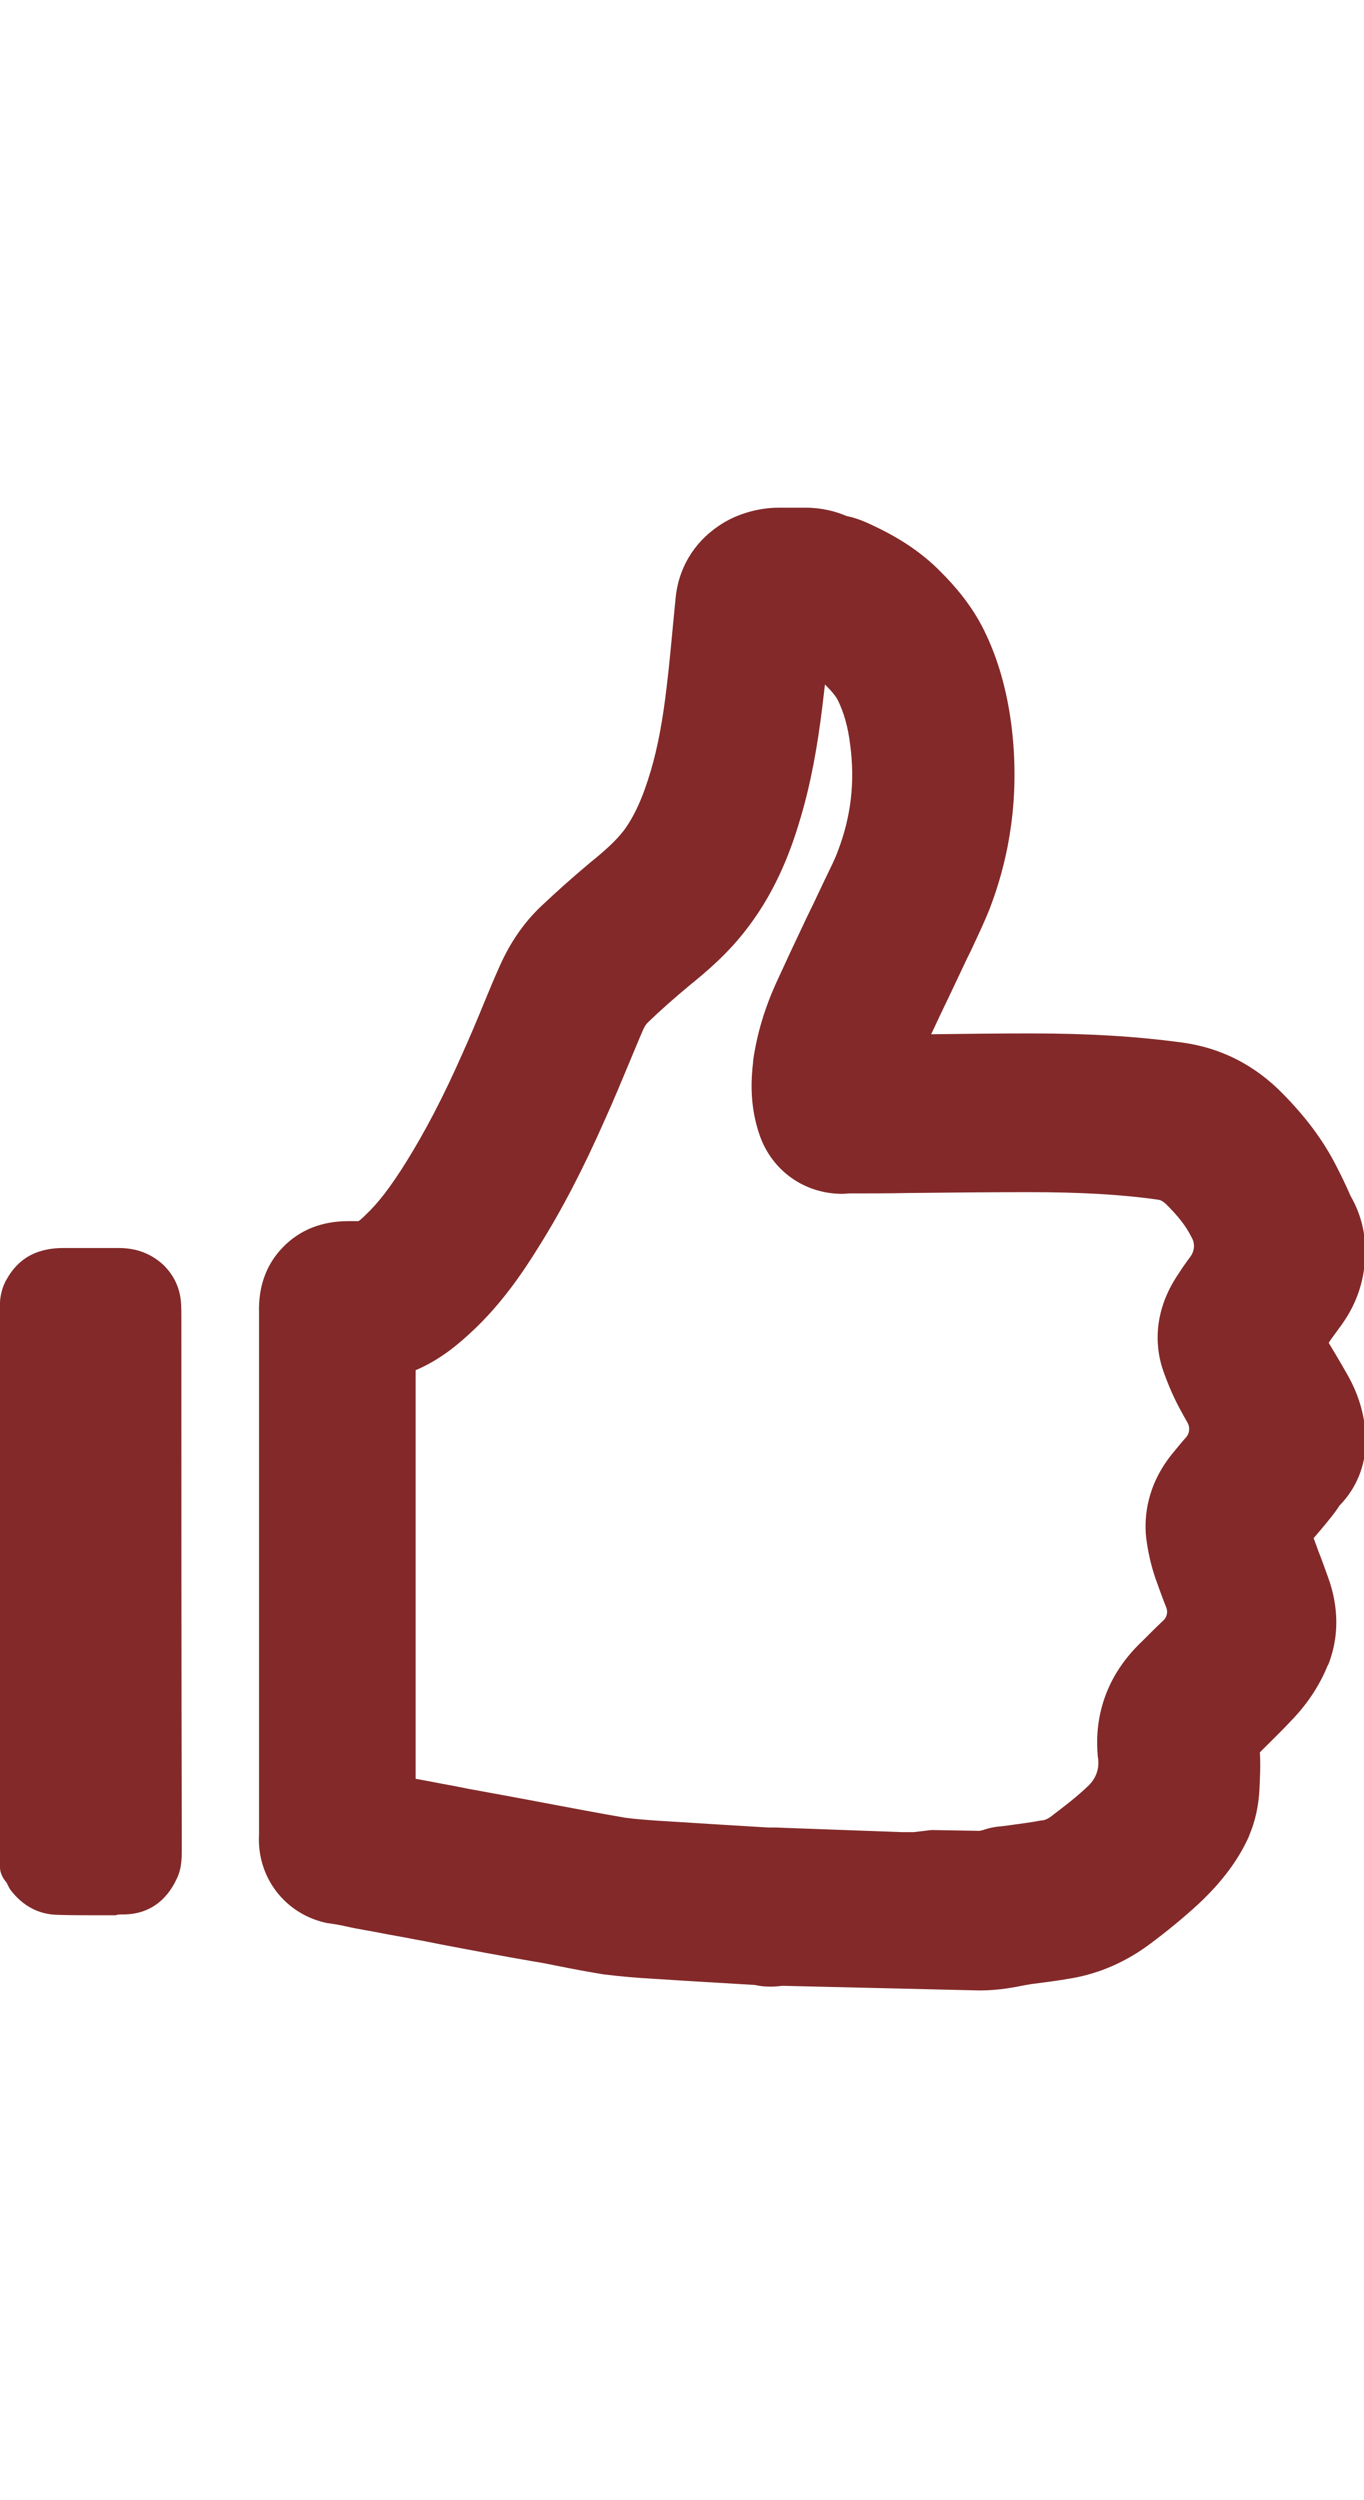 <?xml version="1.0" encoding="utf-8"?>
<!-- Generator: Adobe Illustrator 18.1.0, SVG Export Plug-In . SVG Version: 6.00 Build 0)  -->
<svg version="1.1" id="Слой_2" xmlns="http://www.w3.org/2000/svg" xmlns:xlink="http://www.w3.org/1999/xlink" x="0px" y="0px"
	 viewBox="130.8 0 324.9 595.3" enable-background="new 130.8 0 324.9 595.3" xml:space="preserve">
<g>
	<path fill="#832929" d="M364.3,474l-0.4,0l-46.7-1.1c-0.8,0.1-1.8,0.2-2.8,0.2c-1.3,0-2.5-0.1-3.8-0.4c-8.1-0.5-15.4-0.9-23-1.4
		l-1.6-0.1c-3.4-0.2-7.2-0.5-11.2-1l-0.1,0c-3.7-0.6-7.4-1.3-10.9-2c-2-0.4-3.9-0.8-5.9-1.1c-7.5-1.3-15-2.7-22.3-4.1l-3.5-0.7
		c-2.3-0.4-4.7-0.9-7-1.3c-2.3-0.4-4.7-0.9-7-1.3c-1.7-0.3-3.4-0.6-5.1-1c-1.3-0.3-2.6-0.5-3.9-0.7l-0.2,0
		c-10.1-2-17-10.9-16.4-21.2c0-0.2,0-0.5,0-0.8c0-0.5,0-1,0-1.5v-119c0-0.5,0-1,0-1.5c0-0.3,0-0.6,0-0.9l0-0.4
		c-0.2-6.3,1.7-11.6,5.7-15.7c4-4.1,9.2-6.2,15.6-6.2c0.5,0,0.9,0,1.4,0c0.3,0,0.7,0,1,0c0.3-0.2,0.8-0.6,1.5-1.3l0.1-0.1
		c3.1-2.9,6-6.7,9.7-12.6c4.6-7.4,8.9-15.6,13.4-25.8c1.9-4.2,3.7-8.5,5.5-12.9c1.1-2.7,2.2-5.3,3.4-8l0.1-0.2
		c2.4-5.4,5.7-10.2,9.7-14c3.7-3.5,7.5-6.9,11.8-10.5c3.6-2.9,6.1-5.2,7.8-7.4l0.1-0.1c2.6-3.5,4.6-7.9,6.5-14.3
		c1.7-5.7,2.9-12.3,3.8-20.1c0.6-4.8,1-9.5,1.5-14.6c0.2-2.1,0.4-4.2,0.6-6.2c0.6-7.2,4.3-13.4,10.2-17.4c4-2.8,9.4-4.4,14.4-4.4
		h6.4c3.9,0,7.2,0.9,9.8,2c1.5,0.3,3.4,0.9,5.5,1.9c7,3.2,12.4,6.8,16.9,11.4c2.9,2.9,7.2,7.6,10.3,13.9c3.3,6.7,5.4,14.1,6.5,22.5
		c1.9,15.1,0.2,29.9-5.2,43.9c-1.4,3.5-2.9,6.6-4.2,9.4c-0.5,1.1-1.1,2.2-1.6,3.3c-1.2,2.5-2.3,4.9-3.5,7.4
		c-1.6,3.3-3.1,6.5-4.6,9.7c7.8-0.1,15.8-0.2,23.8-0.2c13.7,0,25.2,0.7,36.2,2.2c9.2,1.3,17.2,5.4,23.9,12.3
		c5.2,5.3,9.2,10.6,12.2,16.3c1.3,2.5,2.6,5.1,3.8,7.9c2.3,4,3.5,8.4,3.5,13v0.3c0,6.1-1.8,11.9-5.3,16.9l-0.2,0.3
		c-0.8,1.1-1.6,2.2-2.4,3.3c-0.3,0.4-0.6,0.8-0.8,1.2c0.6,1,1.2,2,1.8,3c1,1.7,2,3.4,3,5.2c2.5,4.6,3.9,9.5,4,14.7l0,0.5
		c0,5.8-2.2,11.2-6.2,15.3c-0.1,0.1-0.2,0.2-0.2,0.3c-0.6,0.9-1.4,2-2.4,3.2c-1.2,1.5-2.4,2.9-3.6,4.3c0.4,1,0.7,1.9,1.1,3
		c0.8,2,1.5,4,2.3,6.2c1,2.8,3.9,11.2,0.1,20.9l-0.1,0.1c-1.9,4.7-4.7,9-8.3,12.8c-2.6,2.8-5.3,5.4-7.9,8c0.2,3.3,0,6.3-0.1,8.8
		c-0.2,3.9-1,7.6-2.4,10.9l-0.1,0.3c-2.5,5.6-6.4,10.8-11.8,15.9c-4,3.7-8.1,7-11.6,9.6c-5.7,4.3-12,7.1-18.8,8.3
		c-3.4,0.6-6.6,1-9.7,1.4l-1.2,0.2C372.2,473.3,368.5,474,364.3,474z M352.7,435.8l11.4,0.2c0.1,0,0.4-0.1,0.9-0.2
		c1.4-0.5,2.9-0.8,4.4-0.9l1.6-0.2c2.8-0.4,5.4-0.7,7.9-1.2l0.2,0c0.8-0.1,1.5-0.5,2.3-1.1l0.1-0.1c2.9-2.2,5.9-4.5,8.5-7
		c0,0,0,0,0,0c1.7-1.6,2.6-3.8,2.4-6.1c0-0.2,0-0.5-0.1-0.7l0-0.1c-0.7-7.3,0.5-18,10.5-27.5c1.8-1.8,3.5-3.5,5.2-5.1
		c0.8-0.8,1-2,0.6-3c0,0,0,0,0,0c-0.9-2.2-1.7-4.5-2.6-7c-1.1-3.2-1.8-6.5-2.2-9.7c-0.5-5,0.2-12.5,6.3-20c1.1-1.3,2.1-2.6,3.2-3.8
		c0,0,0,0,0,0c0.9-1,1-2.5,0.3-3.6c-0.5-0.9-1-1.8-1.5-2.7c-1.6-2.9-3-6.1-4.2-9.5c-1.6-4.5-3.1-13.4,3.7-23.3
		c0.9-1.4,1.8-2.7,2.8-4c0.9-1.3,1.1-3,0.3-4.4c0,0,0,0,0,0l-0.2-0.4c-1.2-2.4-3.1-4.8-5.7-7.4c-1.1-1.1-1.6-1.2-2.1-1.3
		c-9.1-1.3-19-1.8-30.9-1.8c-9.5,0-19.1,0.1-28.5,0.2c-4.7,0.1-9.4,0.1-14.1,0.1c-0.5,0-1.1,0.1-1.8,0.1c-8.9,0-16.6-5.4-19.6-13.8
		c-2.5-7.1-2.1-13.5-1.6-17.7l0-0.3c0.9-6.2,2.7-12.4,5.7-18.9c2.1-4.6,4.2-9.1,6.3-13.5c1.1-2.4,2.3-4.7,3.4-7.1
		c0.6-1.3,1.3-2.7,1.9-4c1.1-2.3,2.2-4.4,2.9-6.4c3.1-8.1,4.1-16.4,2.9-25.3c-0.5-4.2-1.5-7.6-2.9-10.5c-0.5-1-1.5-2.2-3.1-3.8
		c0,0,0,0,0,0c-0.2,1.7-0.4,3.4-0.6,5.1c-1.2,9.9-2.8,18.5-5.1,26.3c-2,6.9-5.5,17.1-12.7,26.5c-4.5,6-9.7,10.4-13.9,13.8
		c-3.6,3-6.9,5.9-10,8.9c-0.2,0.2-0.6,0.7-1,1.6c-1.1,2.5-2.1,5-3.2,7.6c-1.9,4.5-3.8,9.2-5.9,13.8c-5.2,11.8-10.3,21.6-15.9,30.5
		c-3.6,5.8-8.7,13.4-15.8,20c-3.1,2.9-7.5,6.7-13.4,9.2v97.3c0,0,0,0,0,0c2.9,0.5,5.7,1.1,8.6,1.6l3.5,0.7
		c7.2,1.3,14.7,2.7,22.1,4.1c2.1,0.4,4.3,0.8,6.4,1.2c3.3,0.6,6.5,1.2,9.5,1.7c2.3,0.3,5,0.5,7.9,0.7l1.7,0.1
		c7.9,0.5,15.7,1,24.3,1.5c0.2,0,0.4,0,0.6,0c0.3,0,0.6,0,0.9,0l0.4,0l2.5,0.1l27.4,1c0.9,0,1.9,0,2.8,0L352.7,435.8z"/>
	<g>
		<path fill="#832929" d="M173.6,315.1c0-1.7,0.1-3.4-0.1-5.1c-0.3-3.3-1.7-6.1-4-8.4c-2.9-2.8-6.4-4-10.3-4c-2.2,0-4.4,0-6.6,0
			c-10.9,0,4.2,0-6.7,0c-2.6,0-4.9,0.4-6.9,1.4c-2.6,1.2-4.7,3.1-6.3,6.1c-0.1,0.2-0.2,0.3-0.2,0.5l0,0c-0.6,1.2-1.1,3.3-1.1,4.7
			v134.4c0,1.1,0.5,2.1,1.2,3l0,0c0.5,0.7,0.7,1.5,1.2,2.2c2.7,3.5,6.3,5.5,10.7,5.6c3.3,0.1,6.5,0.1,9.7,0.1
			c10.9,0-4.2,0.1,6.7-0.2c5.5-0.1,9.4-3.1,11.7-8.2c1.4-2.9,1.1-6.1,1.1-9.2C173.6,397.2,173.6,356.2,173.6,315.1z"/>
		<path fill="#832929" d="M157.8,456.1c-0.4,0-0.9,0-1.1,0l-2.5,0c-3.2,0-6.5,0-9.7-0.1c-4.5-0.1-8.2-2.1-11.1-5.8
			c-0.3-0.4-0.5-0.8-0.7-1.2c-0.2-0.4-0.3-0.7-0.6-1c-0.8-1-1.3-2.2-1.3-3.3V310.3c0-1.4,0.5-3.6,1.2-4.9c0-0.1,0.1-0.2,0.1-0.3
			c0-0.1,0.1-0.1,0.1-0.1c1.6-3,3.7-5.1,6.5-6.4c2-0.9,4.4-1.4,7.1-1.4h13.3c4.3,0,7.8,1.4,10.7,4.1c2.4,2.4,3.8,5.3,4.1,8.7
			c0.1,1.3,0.1,2.6,0.1,3.9c0,0.4,0,0.9,0,1.3c0,40.3,0,82,0.1,122.9c0,0.4,0,0.8,0,1.2c0,2.7,0.1,5.5-1.2,8.1
			c-2.5,5.4-6.7,8.3-12.2,8.5c-0.9,0-1.6,0-2.1,0.1c-0.1,0.1-0.2,0.1-0.4,0.1l0,0c0,0,0,0,0,0C158.1,456.1,158,456.1,157.8,456.1z
			 M145.9,298.2c-2.6,0-4.8,0.4-6.7,1.3c-2.6,1.2-4.6,3.1-6,5.9c0,0.1-0.1,0.2-0.1,0.3c0,0.1-0.1,0.1-0.1,0.1
			c-0.6,1.2-1.1,3.2-1.1,4.5v134.4c0,1.1,0.6,2.1,1.1,2.7c0.3,0.4,0.5,0.8,0.7,1.2c0.2,0.4,0.3,0.7,0.6,1c2.7,3.5,6.1,5.3,10.3,5.4
			c3.2,0.1,6.5,0.1,9.7,0.1l2.6,0c0.6-0.1,1.7-0.1,4.1-0.2c5.1-0.1,9-2.8,11.3-7.9c1.1-2.5,1.1-5.1,1.1-7.7c0-0.4,0-0.8,0-1.2
			c-0.1-40.9-0.1-82.6-0.1-123c0-0.4,0-0.9,0-1.3c0-1.2,0-2.5-0.1-3.8c-0.3-3.1-1.6-5.8-3.8-8c-2.6-2.6-5.9-3.9-10-3.9H145.9z"/>
	</g>
</g>
</svg>
